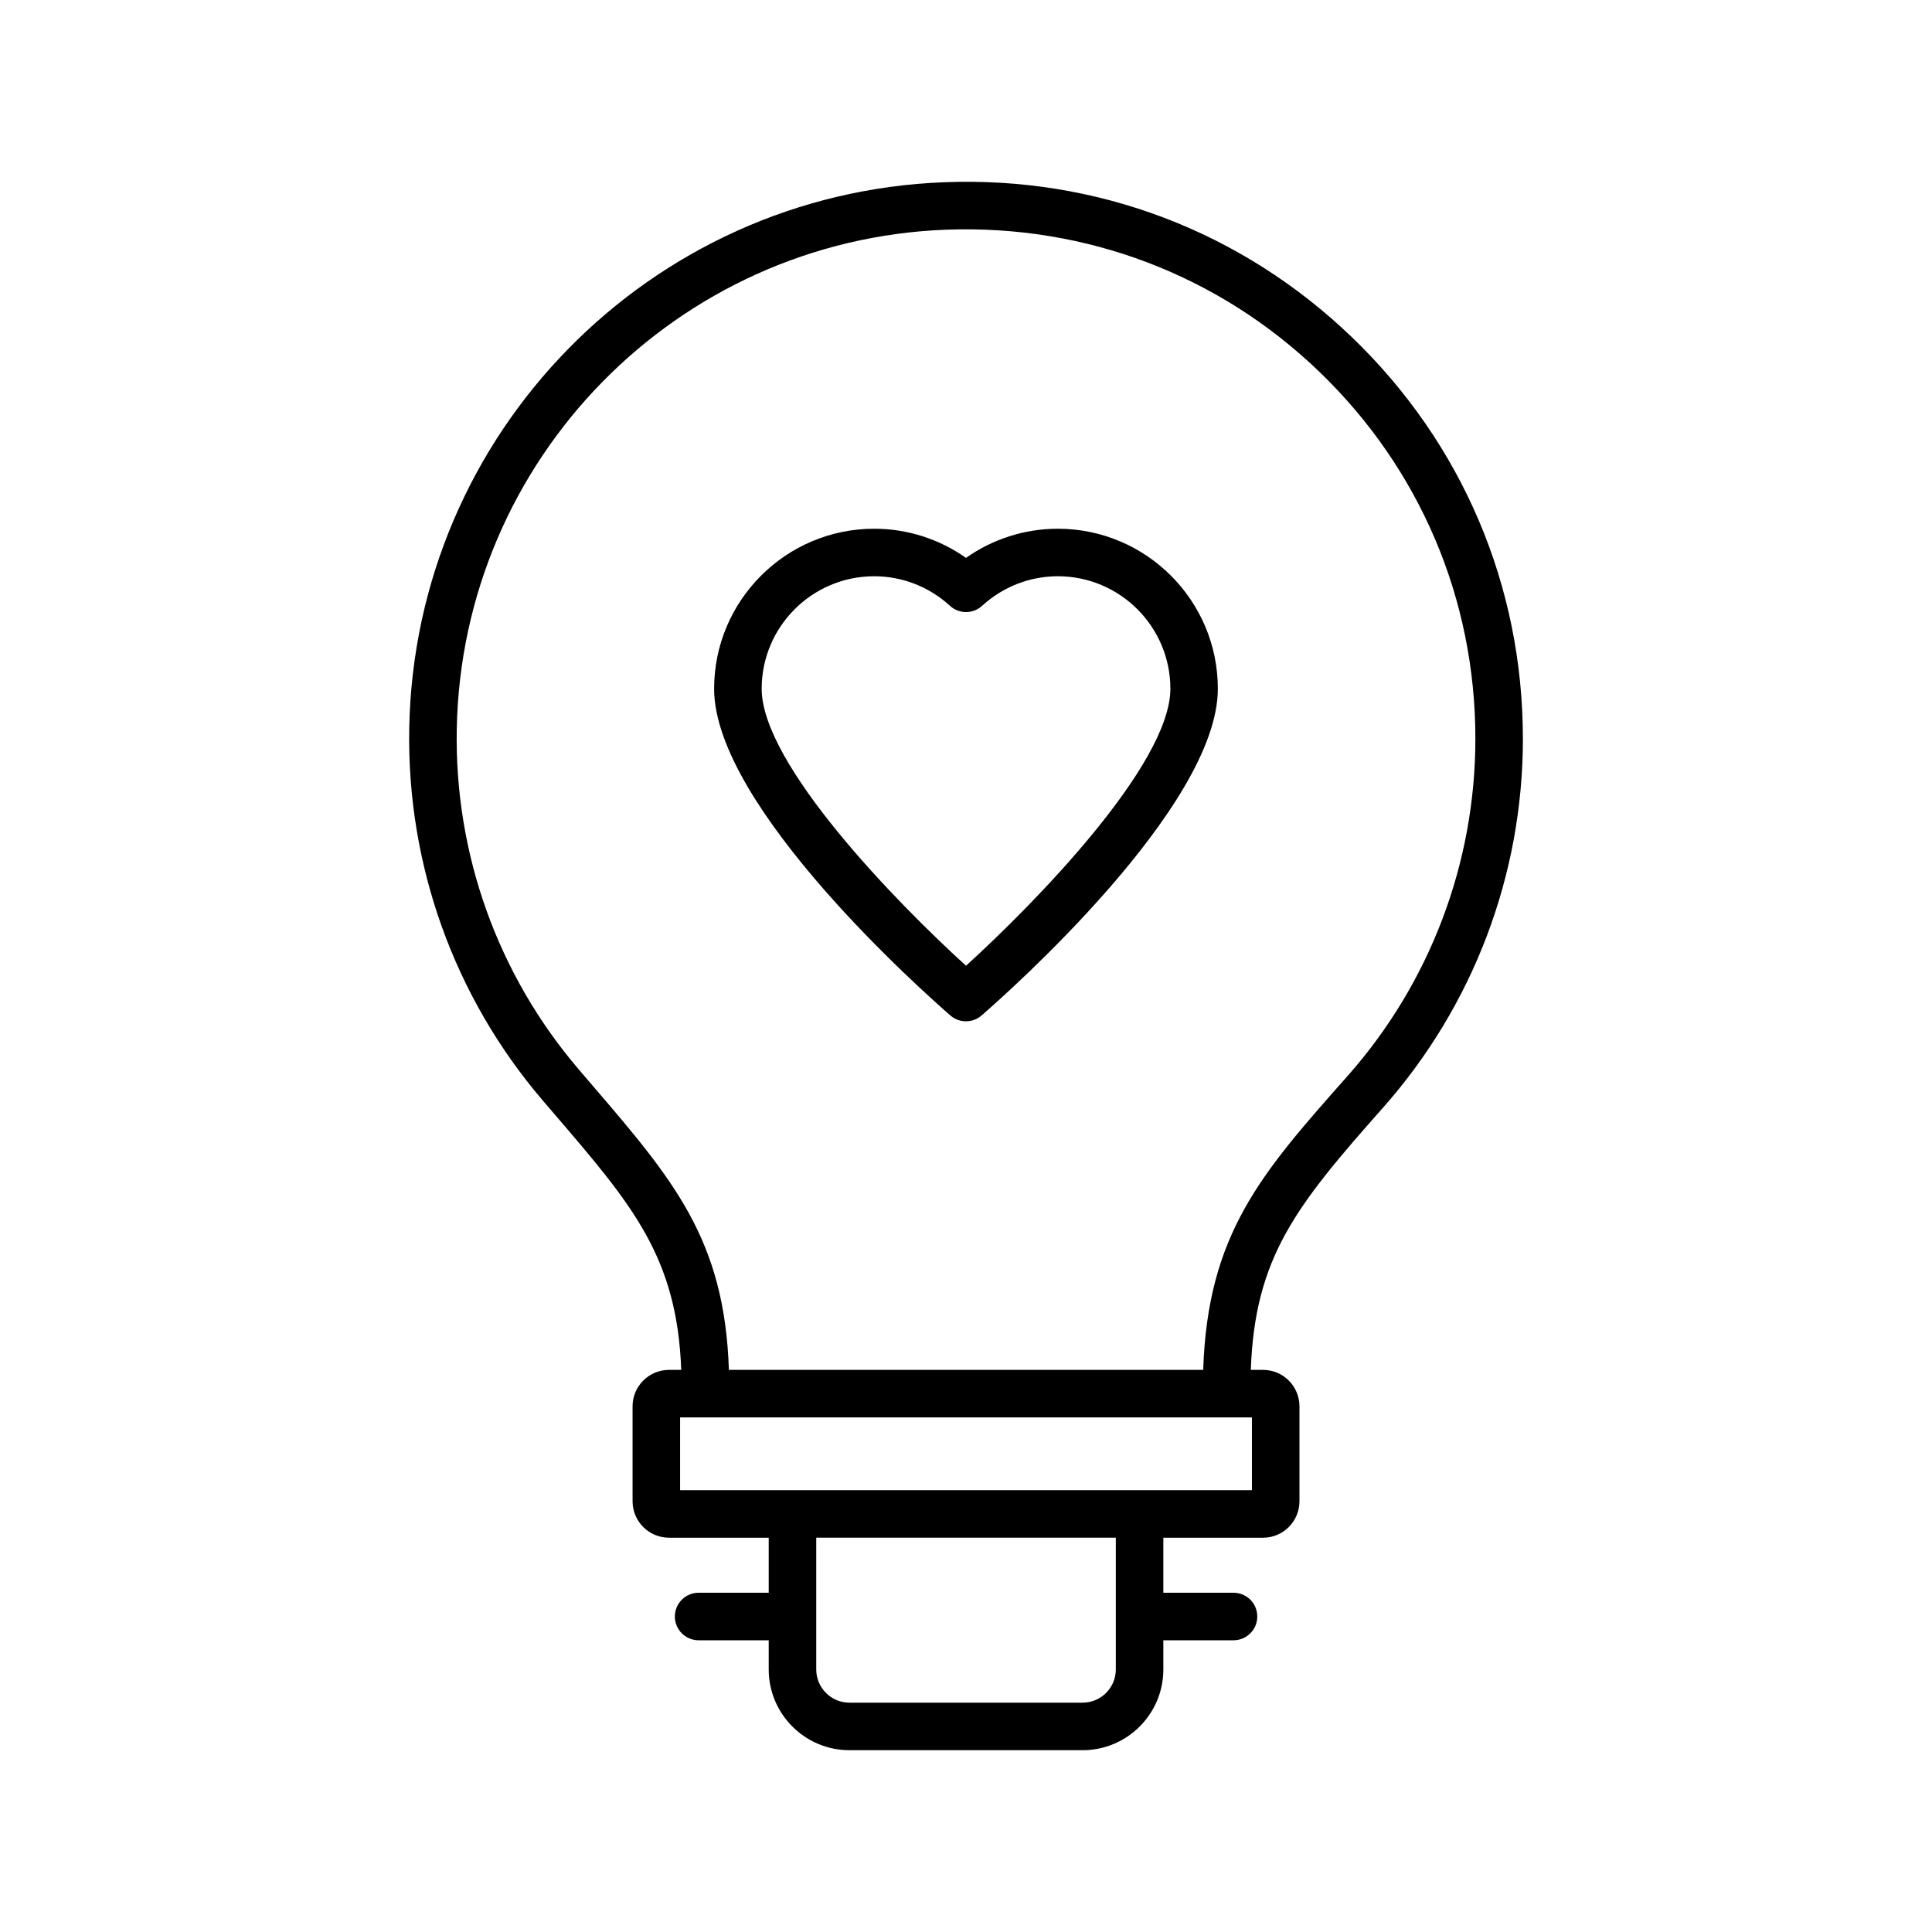 <?xml version="1.0" encoding="UTF-8"?>
<!-- Uploaded to: ICON Repo, www.svgrepo.com, Generator: ICON Repo Mixer Tools -->
<svg fill="#000000" width="800px" height="800px" version="1.1" viewBox="144 144 512 512" xmlns="http://www.w3.org/2000/svg">
 <g>
  <path d="m547.58 339.76c0-40.484-16.066-78.246-45.238-106.33-29.164-28.074-67.539-42.738-108.09-41.137-78.102 2.969-140.39 66.547-141.8 144.74-0.652 36.145 11.898 71.145 35.344 98.555l3.277 3.824c20.582 23.992 32.348 37.766 33.461 67.621h-3.238c-5.324 0-9.656 4.328-9.656 9.648v25.172c0 5.324 4.332 9.656 9.656 9.656h26.422v14.586h-18.578c-3.477 0-6.297 2.816-6.297 6.297s2.82 6.297 6.297 6.297h18.578v7.742c0 11.797 9.598 21.391 21.395 21.391h61.789c11.797 0 21.395-9.594 21.395-21.391v-7.742h18.598c3.477 0 6.297-2.816 6.297-6.297s-2.82-6.297-6.297-6.297h-18.598v-14.586h26.422c5.324 0 9.652-4.328 9.652-9.656v-25.172c0-5.32-4.328-9.648-9.652-9.648h-3.242c1.07-29.848 11.934-43.418 35.027-69.477 23.91-26.98 37.082-61.711 37.082-97.793zm-107.88 246.67c0 4.852-3.949 8.793-8.801 8.793h-61.789c-4.852 0-8.797-3.941-8.797-8.793v-34.926h79.387zm36.074-47.52h-151.54v-19.285h151.54zm-12.922-31.883h-125.69c-1.121-34.543-14.676-50.352-36.531-75.816l-3.269-3.82c-21.438-25.066-32.918-57.07-32.316-90.133 1.293-71.516 58.258-129.67 129.69-132.39 37.035-1.367 72.203 11.957 98.875 37.625 26.684 25.688 41.379 60.234 41.379 97.262 0 33-12.043 64.766-33.914 89.441-22.844 25.773-37.027 41.777-38.219 77.828z"/>
  <path d="m424.34 284.12c-8.758 0-17.227 2.711-24.34 7.723-7.109-5.012-15.574-7.723-24.336-7.723-23.387 0-42.414 19.027-42.414 42.41 0 31.359 56.215 81.027 62.621 86.586 1.184 1.027 2.656 1.539 4.125 1.539s2.941-0.512 4.125-1.539c6.41-5.559 62.621-55.227 62.621-86.586 0.008-23.383-19.016-42.41-42.402-42.41zm-24.336 115.81c-18.254-16.574-54.152-53.328-54.152-73.402 0-16.438 13.375-29.816 29.82-29.816 7.426 0 14.559 2.785 20.086 7.84 2.402 2.203 6.09 2.203 8.5 0 5.527-5.055 12.664-7.84 20.09-7.84 16.438 0 29.816 13.375 29.816 29.816-0.008 20.078-35.91 56.828-54.16 73.402z"/>
 </g>
</svg>